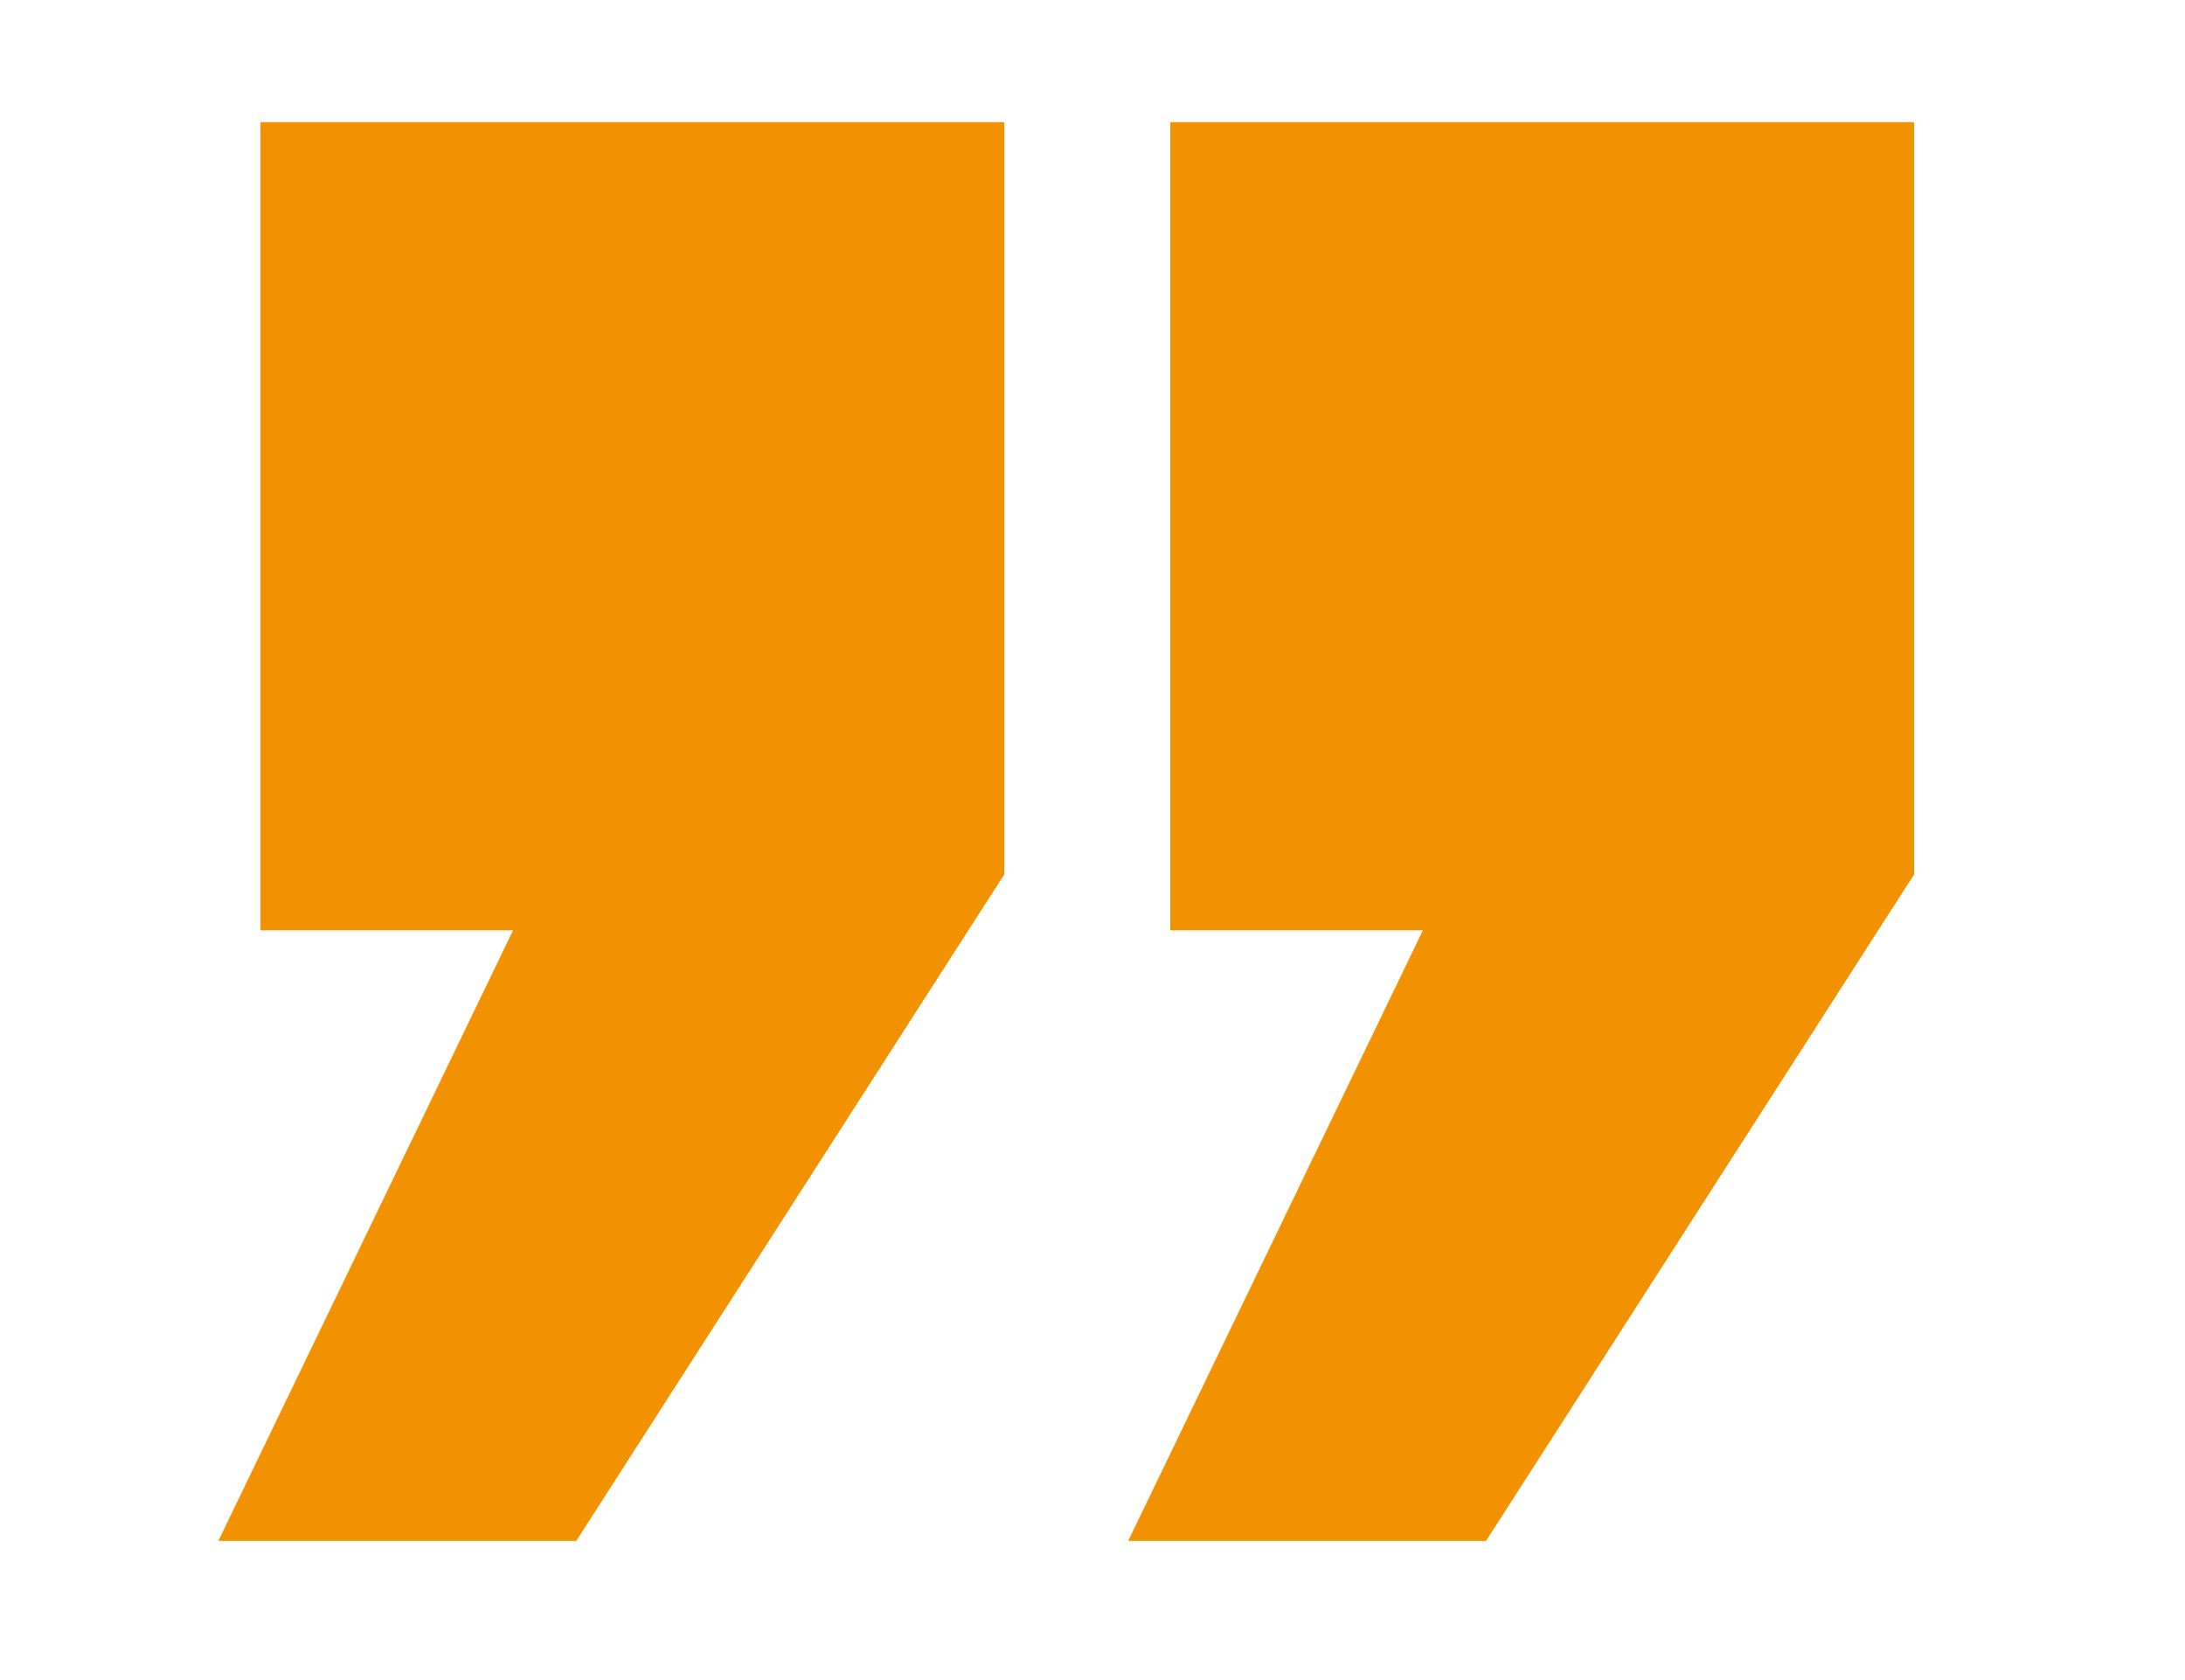 <?xml version="1.0" encoding="utf-8"?>
<!-- Generator: Adobe Illustrator 16.0.0, SVG Export Plug-In . SVG Version: 6.00 Build 0)  -->
<!DOCTYPE svg PUBLIC "-//W3C//DTD SVG 1.1//EN" "http://www.w3.org/Graphics/SVG/1.1/DTD/svg11.dtd">
<svg version="1.1" id="Layer_1" xmlns="http://www.w3.org/2000/svg" xmlns:xlink="http://www.w3.org/1999/xlink" x="0px" y="0px"
	 width="367.5px" height="282.5px" viewBox="0 0 367.5 282.5" enable-background="new 0 0 367.5 282.5" xml:space="preserve">
<polygon fill="#f39200" points="321.939,147.047 249.941,259.141 189.75,259.141 239.317,156.456 196.832,156.456 196.832,20.544 
	321.939,20.544 "/>
<polygon fill="#f39200" points="168.913,147.047 96.918,259.141 36.722,259.141 86.296,156.456 43.807,156.456 43.807,20.544 
	168.913,20.544 "/>
</svg>
